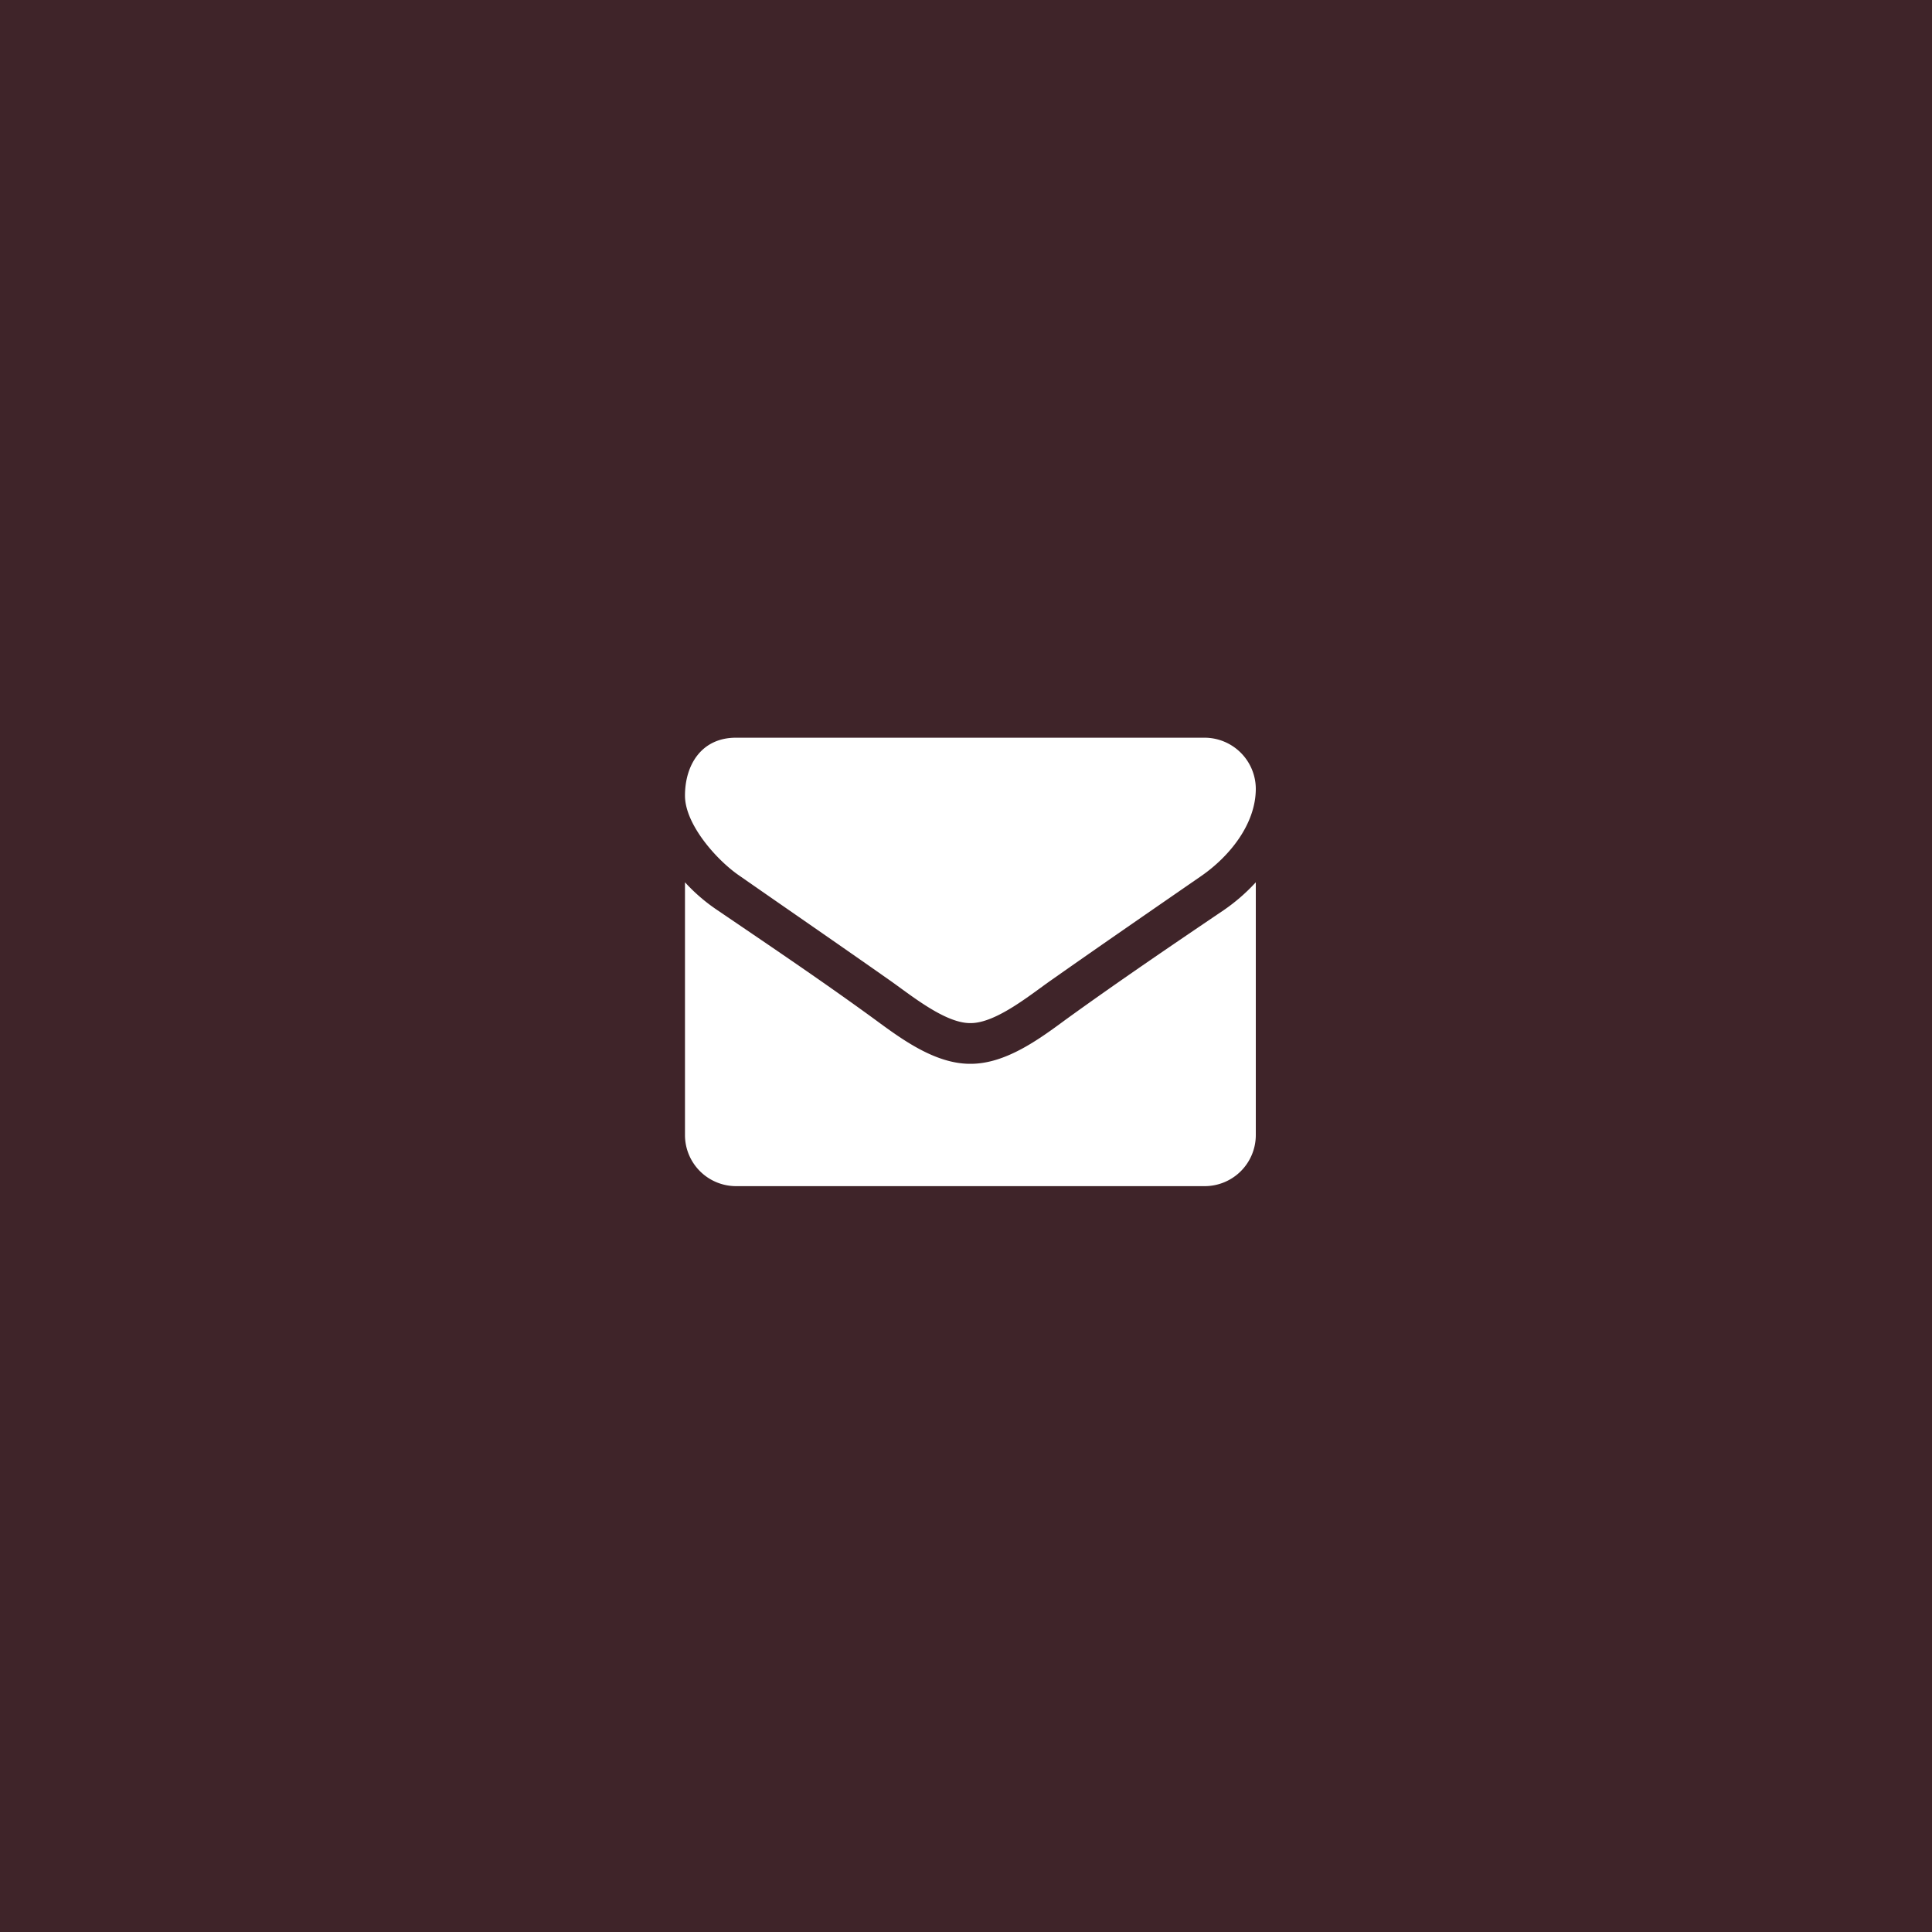 <svg xmlns="http://www.w3.org/2000/svg" width="110" height="110" viewBox="0 0 110 110">
  <g id="ヘッダーお問い合わせ画像" transform="translate(-1808)">
    <rect id="長方形_1666" data-name="長方形 1666" width="110" height="110" transform="translate(1808)" fill="#3f2429"/>
    <g id="アイコン-メール" transform="translate(1847 42)">
      <path id="パス_427" data-name="パス 427" d="M0-38.195a10.683,10.683,0,0,1-1.814,1.578c-3.029,2.049-6.076,4.117-9.032,6.257-1.523,1.124-3.41,2.5-5.386,2.5h-.036c-1.977,0-3.863-1.378-5.386-2.5-2.956-2.158-6-4.208-9.014-6.257A10.142,10.142,0,0,1-32.5-38.195v14.4a2.91,2.91,0,0,0,2.9,2.9H-2.9a2.91,2.91,0,0,0,2.9-2.9Zm0-5.332a2.922,2.922,0,0,0-2.9-2.9H-29.6c-1.941,0-2.9,1.523-2.9,3.3,0,1.65,1.832,3.7,3.119,4.57,2.811,1.959,5.658,3.917,8.47,5.894,1.179.816,3.174,2.485,4.643,2.485h.036c1.469,0,3.464-1.669,4.643-2.485C-8.778-34.64-5.931-36.6-3.1-38.557-1.505-39.664,0-41.5,0-43.527Z" transform="translate(32.5 46.429)" fill="#fff"/>
    </g>
  </g>
</svg>
